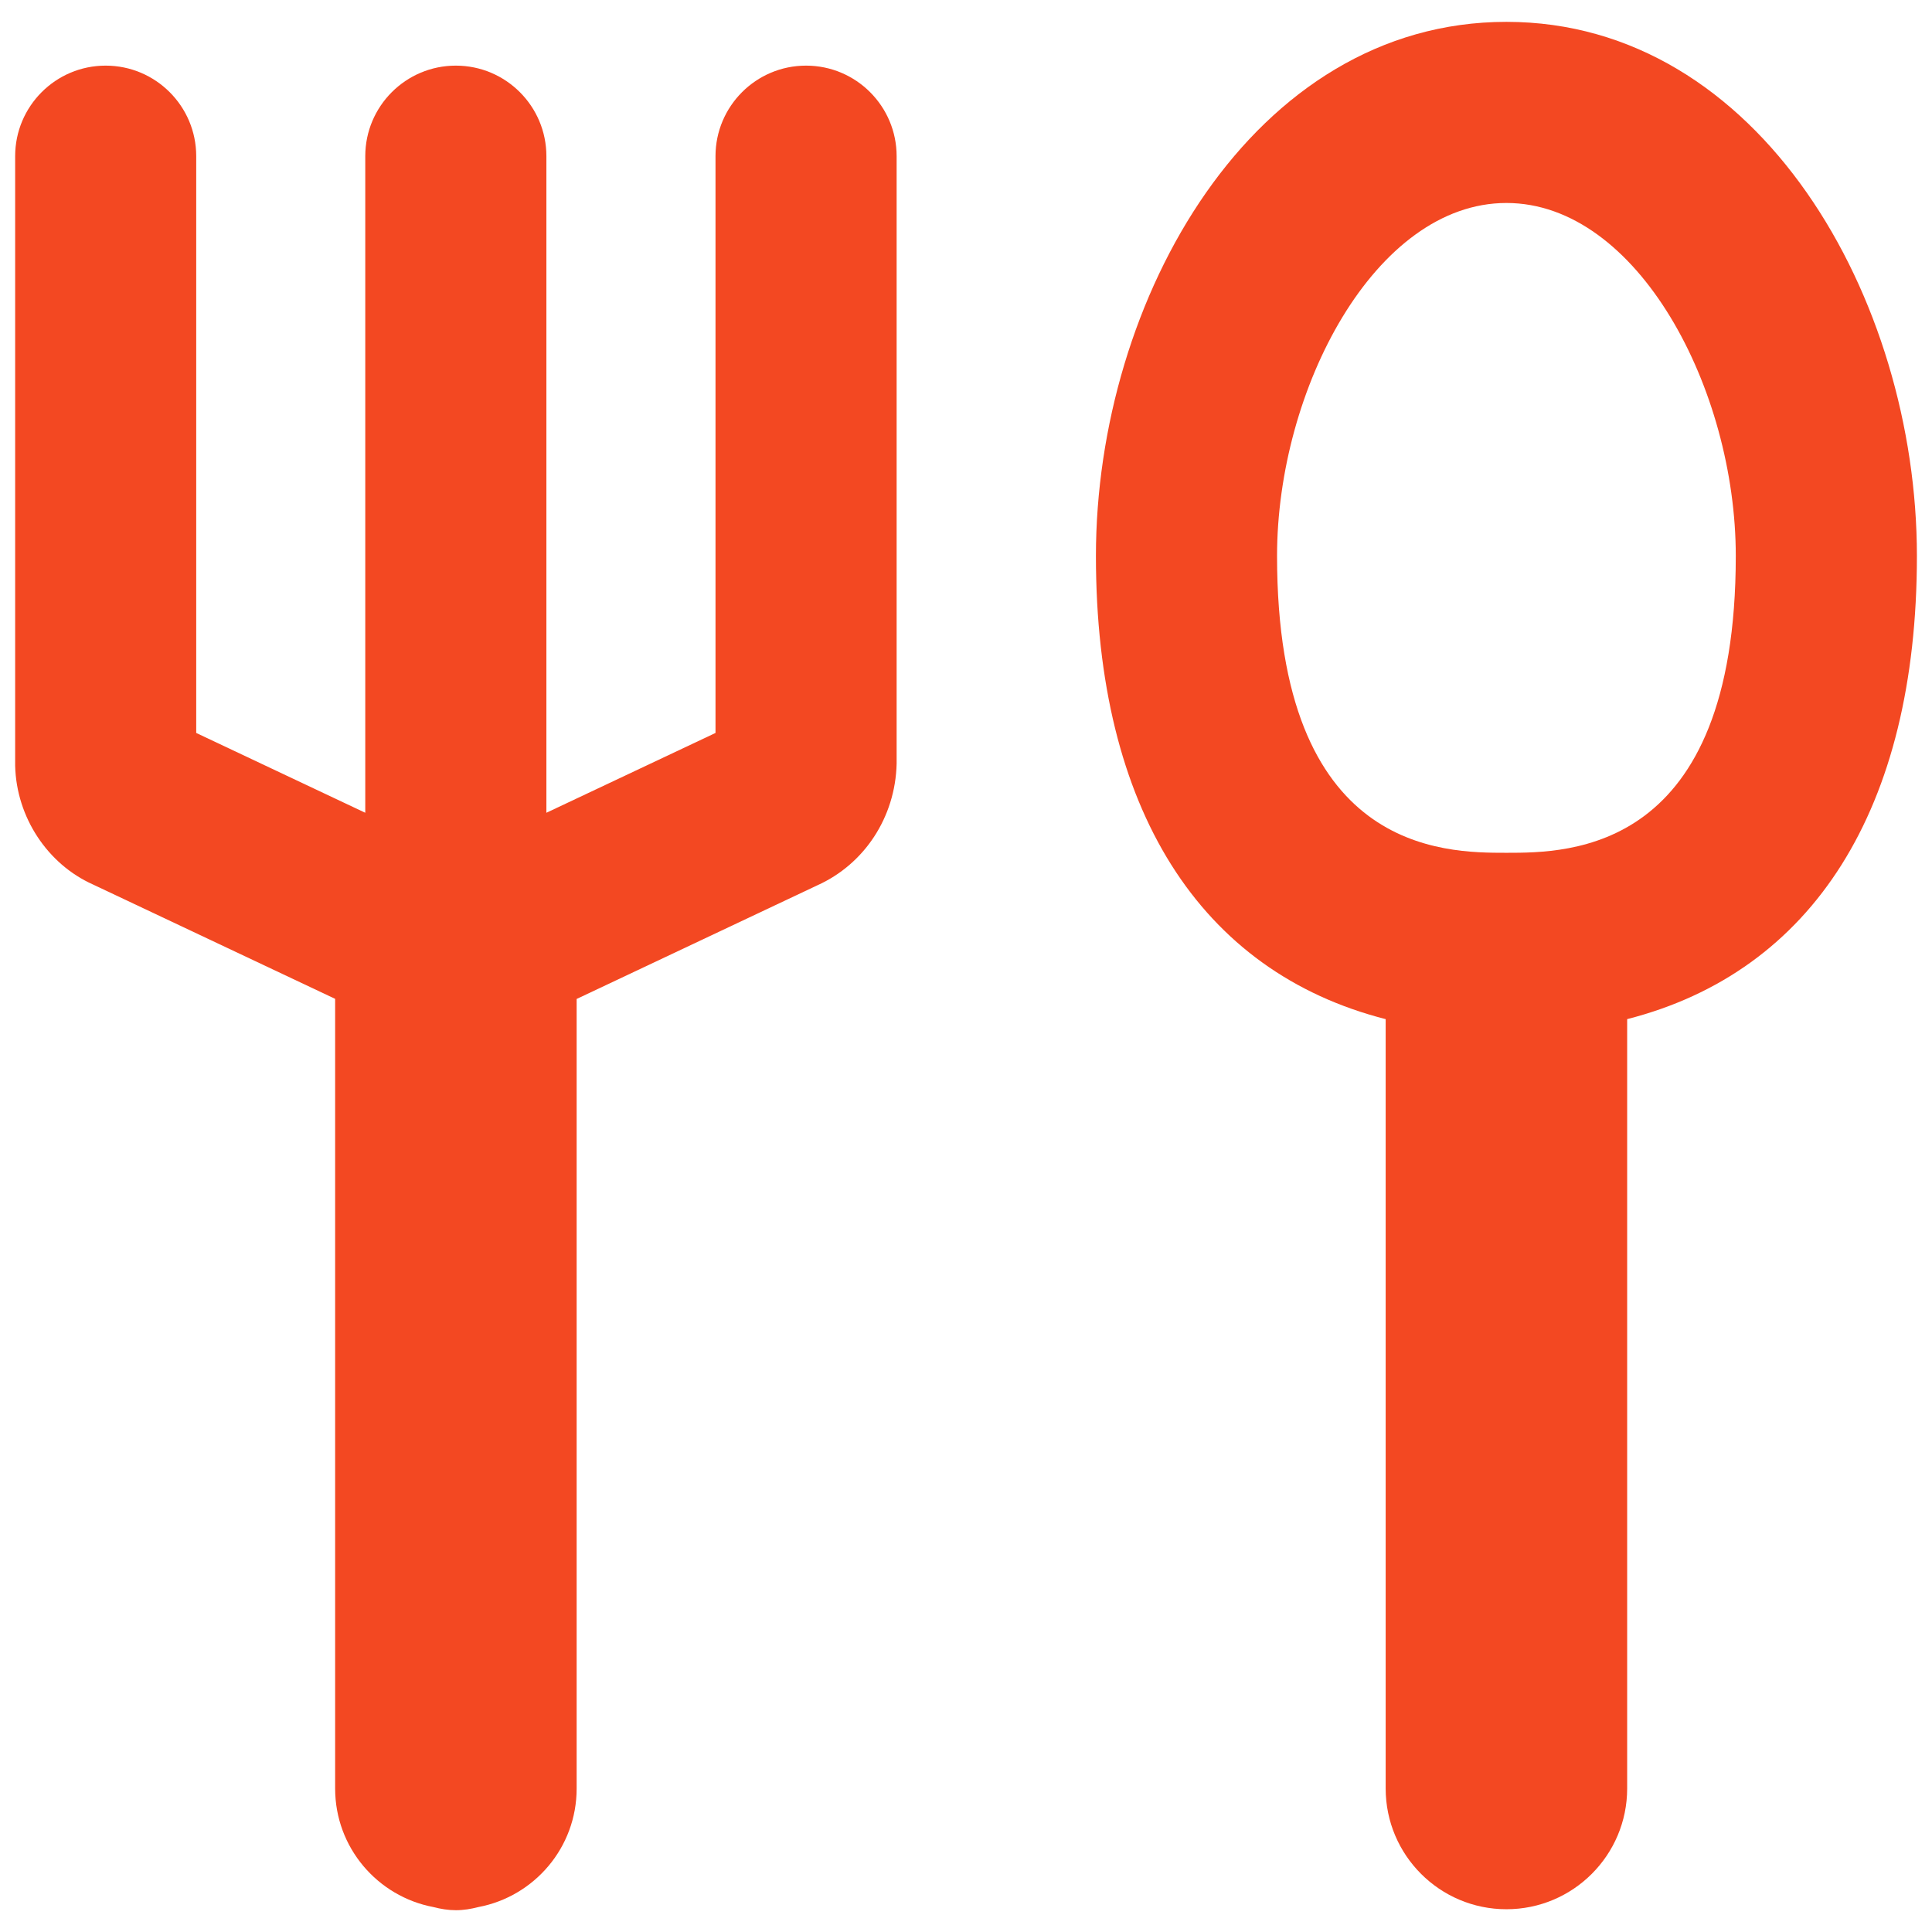 <?xml version="1.0" encoding="UTF-8"?><svg id="a" xmlns="http://www.w3.org/2000/svg" viewBox="0 0 32 32"><defs><style>.c{fill:none;}.d{fill:#f34822;}</style></defs><rect id="b" class="c" width="32" height="32"/><path class="d" d="M13.351,1.087c-.828,0-1.5.672-1.5,1.5v9.553l-2.801,1.322V2.587c0-.828-.672-1.5-1.5-1.5s-1.5.672-1.5,1.5v10.875l-2.8-1.322V2.587c0-.828-.672-1.5-1.5-1.5S.251,1.759.251,2.587v10.097c.021.853.537,1.629,1.287,1.965l4.013,1.895v13.08c0,.977.702,1.788,1.628,1.963.119.031.243.052.372.052s.252-.021.372-.052c.926-.175,1.628-.985,1.628-1.962v-13.079l3.986-1.882c.777-.349,1.293-1.125,1.314-2.015V2.587c0-.828-.672-1.5-1.5-1.5Z"/><path class="d" d="M31.75,9.208c0-4.254-2.6-8.846-6.799-8.846s-6.799,4.592-6.799,8.846c0,4.192,1.726,6.888,4.799,7.672v12.743c0,1.104.896,2,2,2s2-.896,2-2v-12.743c3.073-.785,4.799-3.48,4.799-7.672ZM24.951,14.125c-1.039,0-3.799,0-3.799-4.917,0-2.76,1.625-5.846,3.799-5.846s3.799,3.086,3.799,5.846c0,4.917-2.76,4.917-3.799,4.917Z"/></svg>
